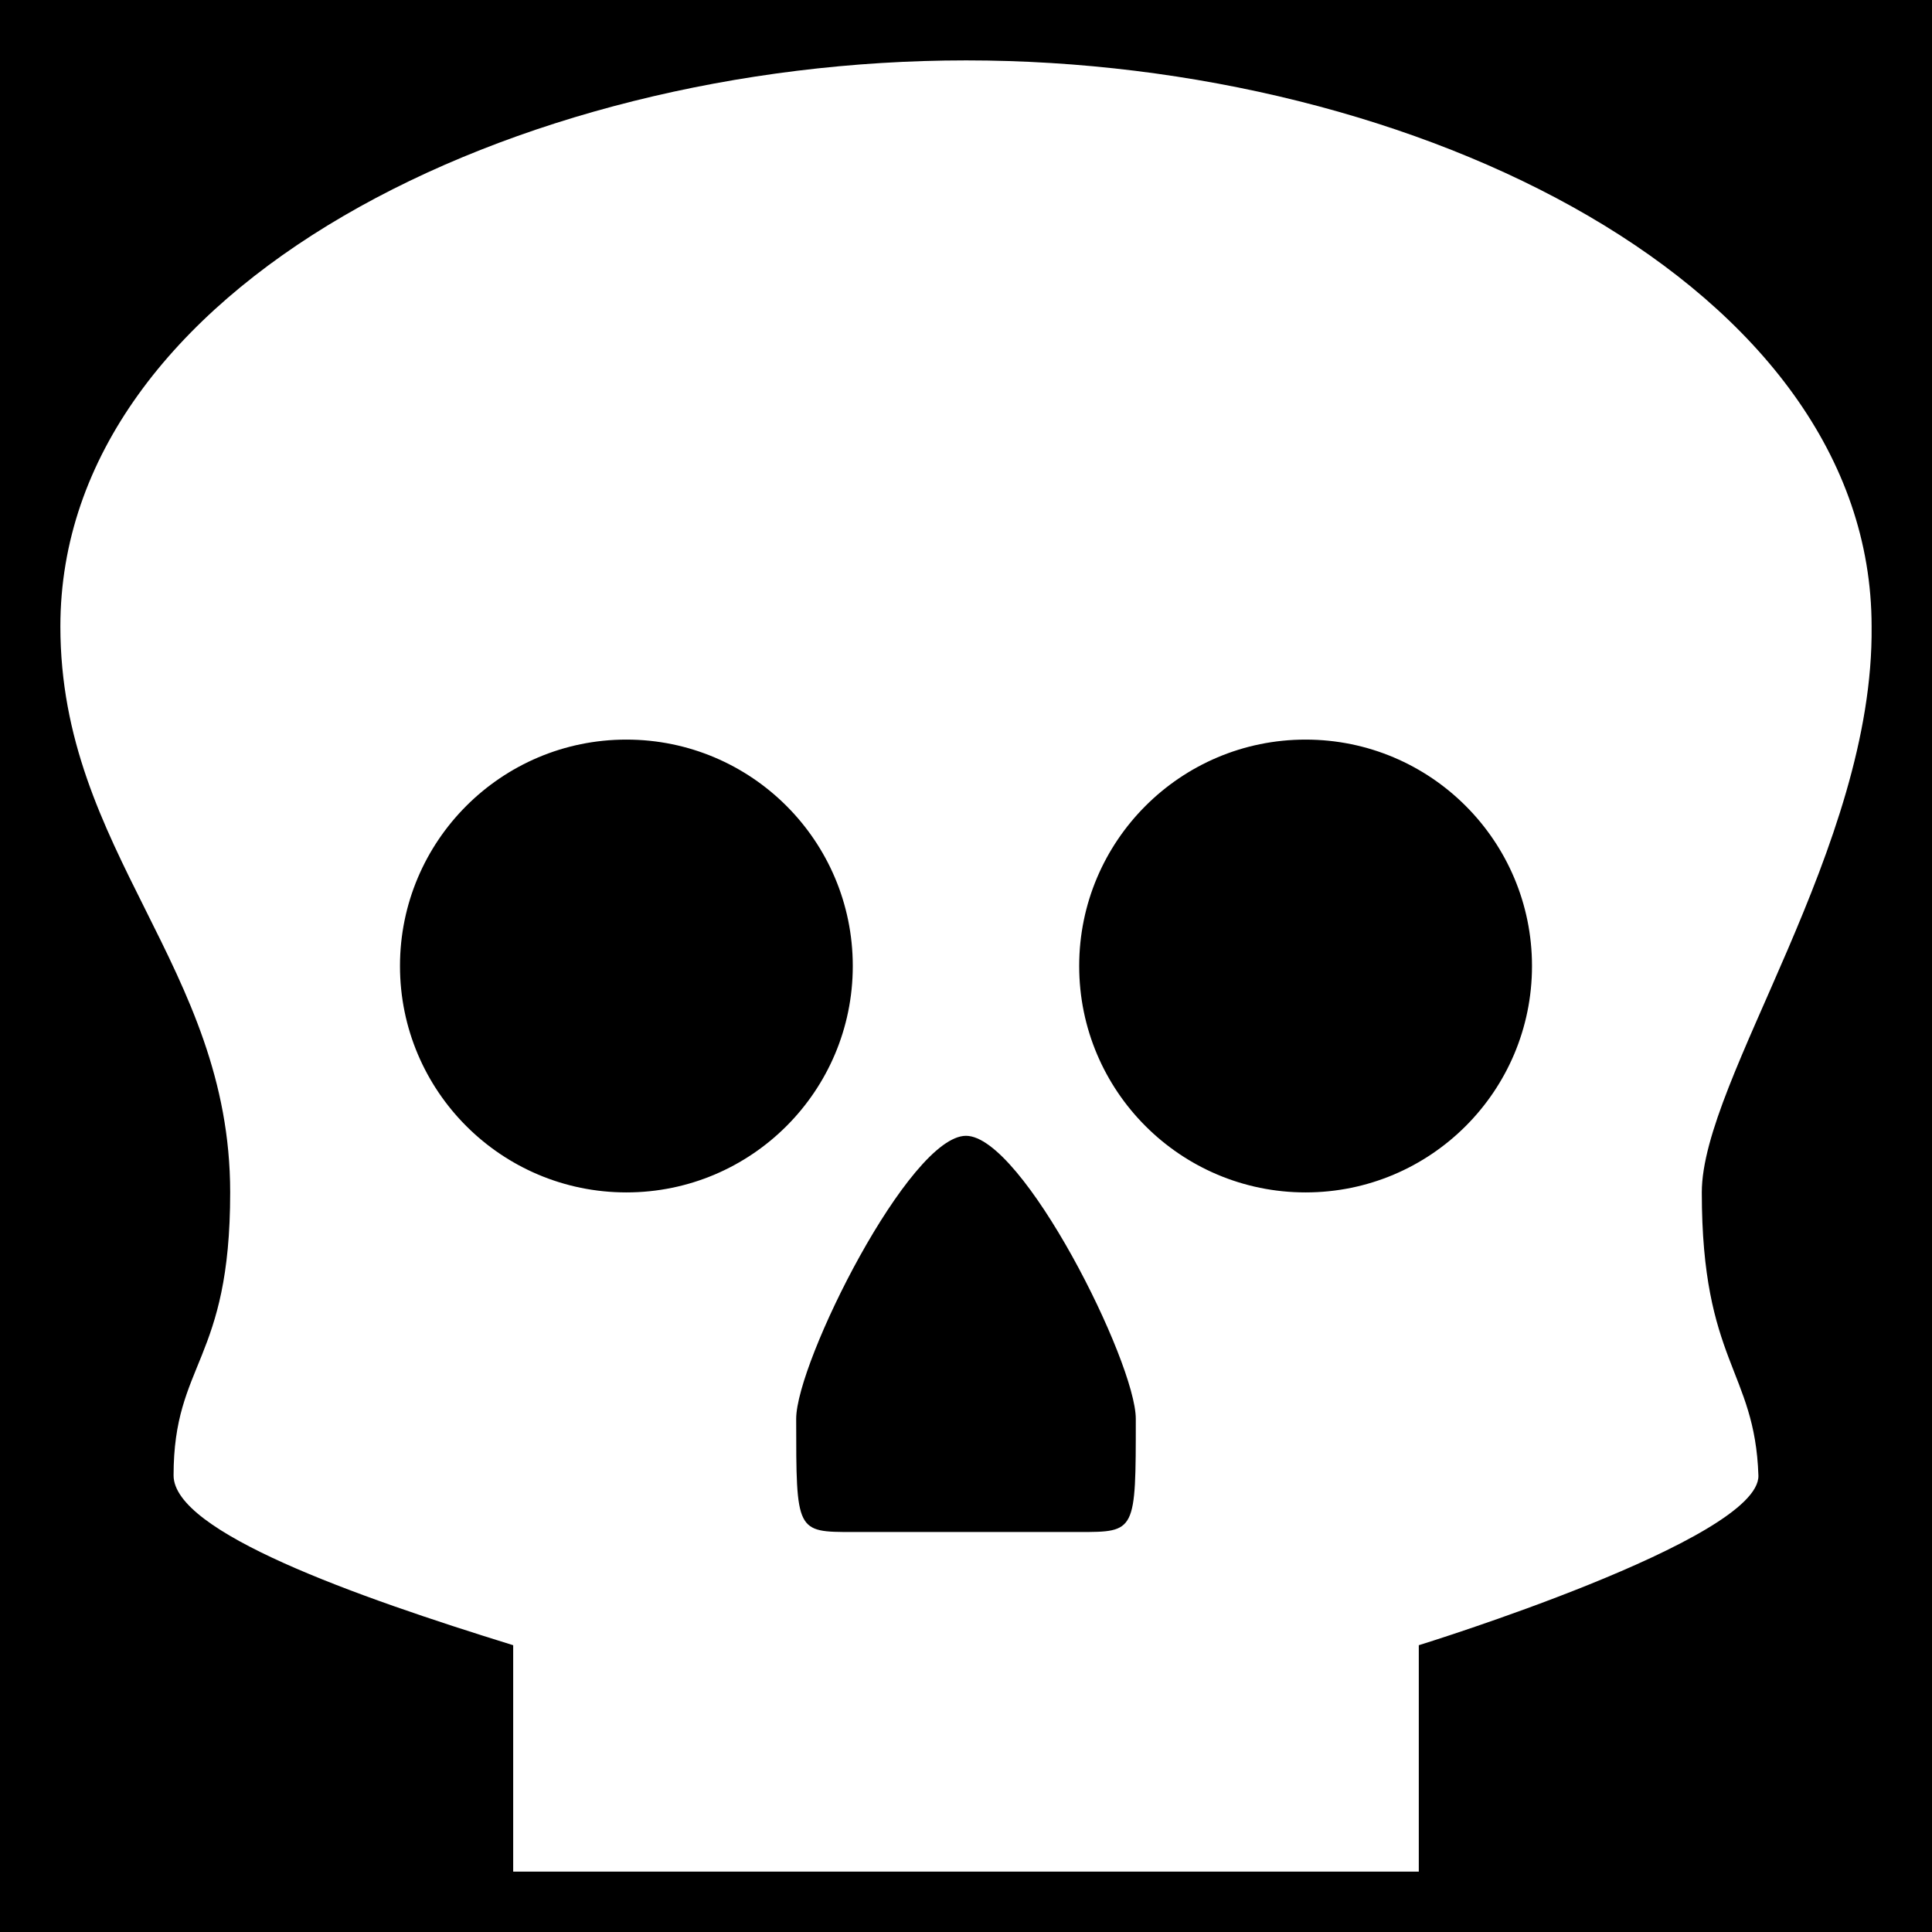 <svg xmlns="http://www.w3.org/2000/svg" viewBox="0 0 512 512"><path d="M0 0h512v512H0z"/><path d="M255.997 16.004c-120 0-239.997 60-239.997 149.998C16 226.002 61 256 61 316c0 45-15 45-15 75 0 14.998 48.01 32.002 89.998 44.998v60h239.997v-60s90.567-27.957 90-45c-.933-27.947-15-30-15-74.998 0-30 45.642-91.42 44.998-149.998 0-90-119.998-149.998-239.996-149.998zm-90 179.997c33.137 0 60 26.864 60 60 0 33.136-26.863 60-60 60C132.863 316 106 289.136 106 256c0-33.136 26.862-60 59.998-60zm179.998 0c33.136 0 60 26.864 60 60 0 33.136-26.864 60-60 60-33.136 0-60-26.864-60-60 0-33.136 26.864-60 60-60zm-89.998 105c15 0 45 60 45 75 0 29.998 0 29.998-15 29.998h-60c-15 0-15 0-15-30 0-15 30-74.998 45-74.998z" fill="#fff"/></svg>
